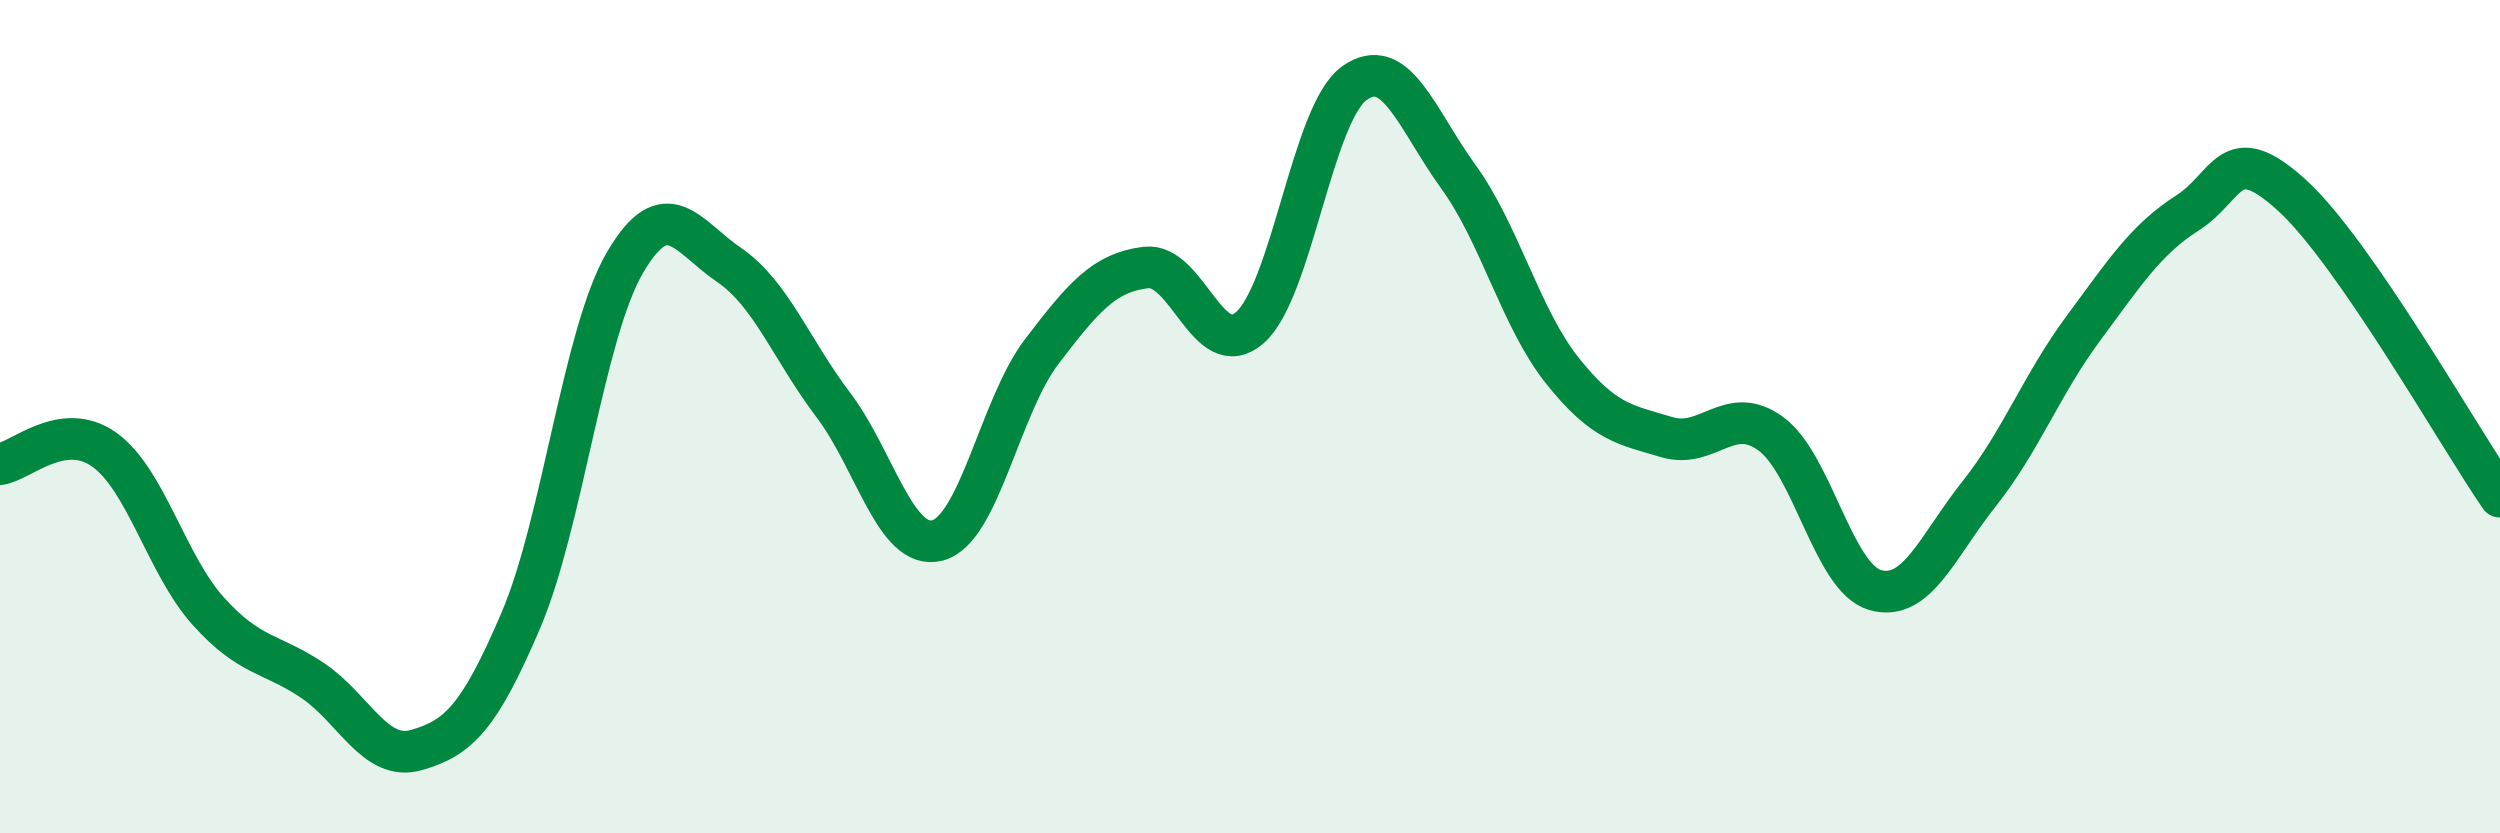 
    <svg width="60" height="20" viewBox="0 0 60 20" xmlns="http://www.w3.org/2000/svg">
      <path
        d="M 0,11.14 C 0.5,11.07 1.5,10.08 2.5,10.79 C 3.5,11.5 4,13.56 5,14.67 C 6,15.78 6.5,15.66 7.5,16.33 C 8.5,17 9,18.29 10,18 C 11,17.71 11.5,17.23 12.5,14.89 C 13.5,12.55 14,8.01 15,6.3 C 16,4.59 16.5,5.68 17.5,6.36 C 18.5,7.04 19,8.4 20,9.72 C 21,11.04 21.5,13.23 22.5,12.97 C 23.5,12.71 24,9.75 25,8.44 C 26,7.13 26.5,6.54 27.5,6.42 C 28.5,6.3 29,8.74 30,7.86 C 31,6.98 31.5,2.72 32.5,2 C 33.5,1.28 34,2.86 35,4.24 C 36,5.62 36.5,7.65 37.5,8.9 C 38.5,10.15 39,10.19 40,10.49 C 41,10.79 41.5,9.68 42.5,10.41 C 43.5,11.14 44,13.87 45,14.16 C 46,14.45 46.5,13.11 47.5,11.85 C 48.5,10.59 49,9.23 50,7.88 C 51,6.53 51.5,5.75 52.5,5.11 C 53.5,4.47 53.5,3.32 55,4.68 C 56.5,6.04 59,10.47 60,11.92L60 20L0 20Z"
        fill="#008740"
        opacity="0.1"
        stroke-linecap="round"
        stroke-linejoin="round"
      />
      <path
        d="M 0,11.14 C 0.5,11.07 1.5,10.08 2.5,10.79 C 3.5,11.5 4,13.56 5,14.67 C 6,15.78 6.5,15.66 7.5,16.33 C 8.5,17 9,18.29 10,18 C 11,17.71 11.5,17.23 12.5,14.89 C 13.5,12.55 14,8.01 15,6.3 C 16,4.59 16.5,5.68 17.5,6.36 C 18.5,7.04 19,8.4 20,9.72 C 21,11.04 21.5,13.23 22.5,12.97 C 23.5,12.71 24,9.75 25,8.44 C 26,7.13 26.5,6.54 27.5,6.42 C 28.5,6.3 29,8.74 30,7.86 C 31,6.98 31.5,2.72 32.5,2 C 33.5,1.28 34,2.86 35,4.24 C 36,5.62 36.5,7.65 37.5,8.9 C 38.5,10.15 39,10.19 40,10.49 C 41,10.79 41.5,9.68 42.5,10.41 C 43.5,11.14 44,13.87 45,14.16 C 46,14.45 46.5,13.11 47.5,11.85 C 48.5,10.59 49,9.23 50,7.88 C 51,6.53 51.5,5.75 52.5,5.11 C 53.5,4.47 53.5,3.32 55,4.68 C 56.5,6.04 59,10.47 60,11.92"
        stroke="#008740"
        stroke-width="1"
        fill="none"
        stroke-linecap="round"
        stroke-linejoin="round"
      />
    </svg>
  